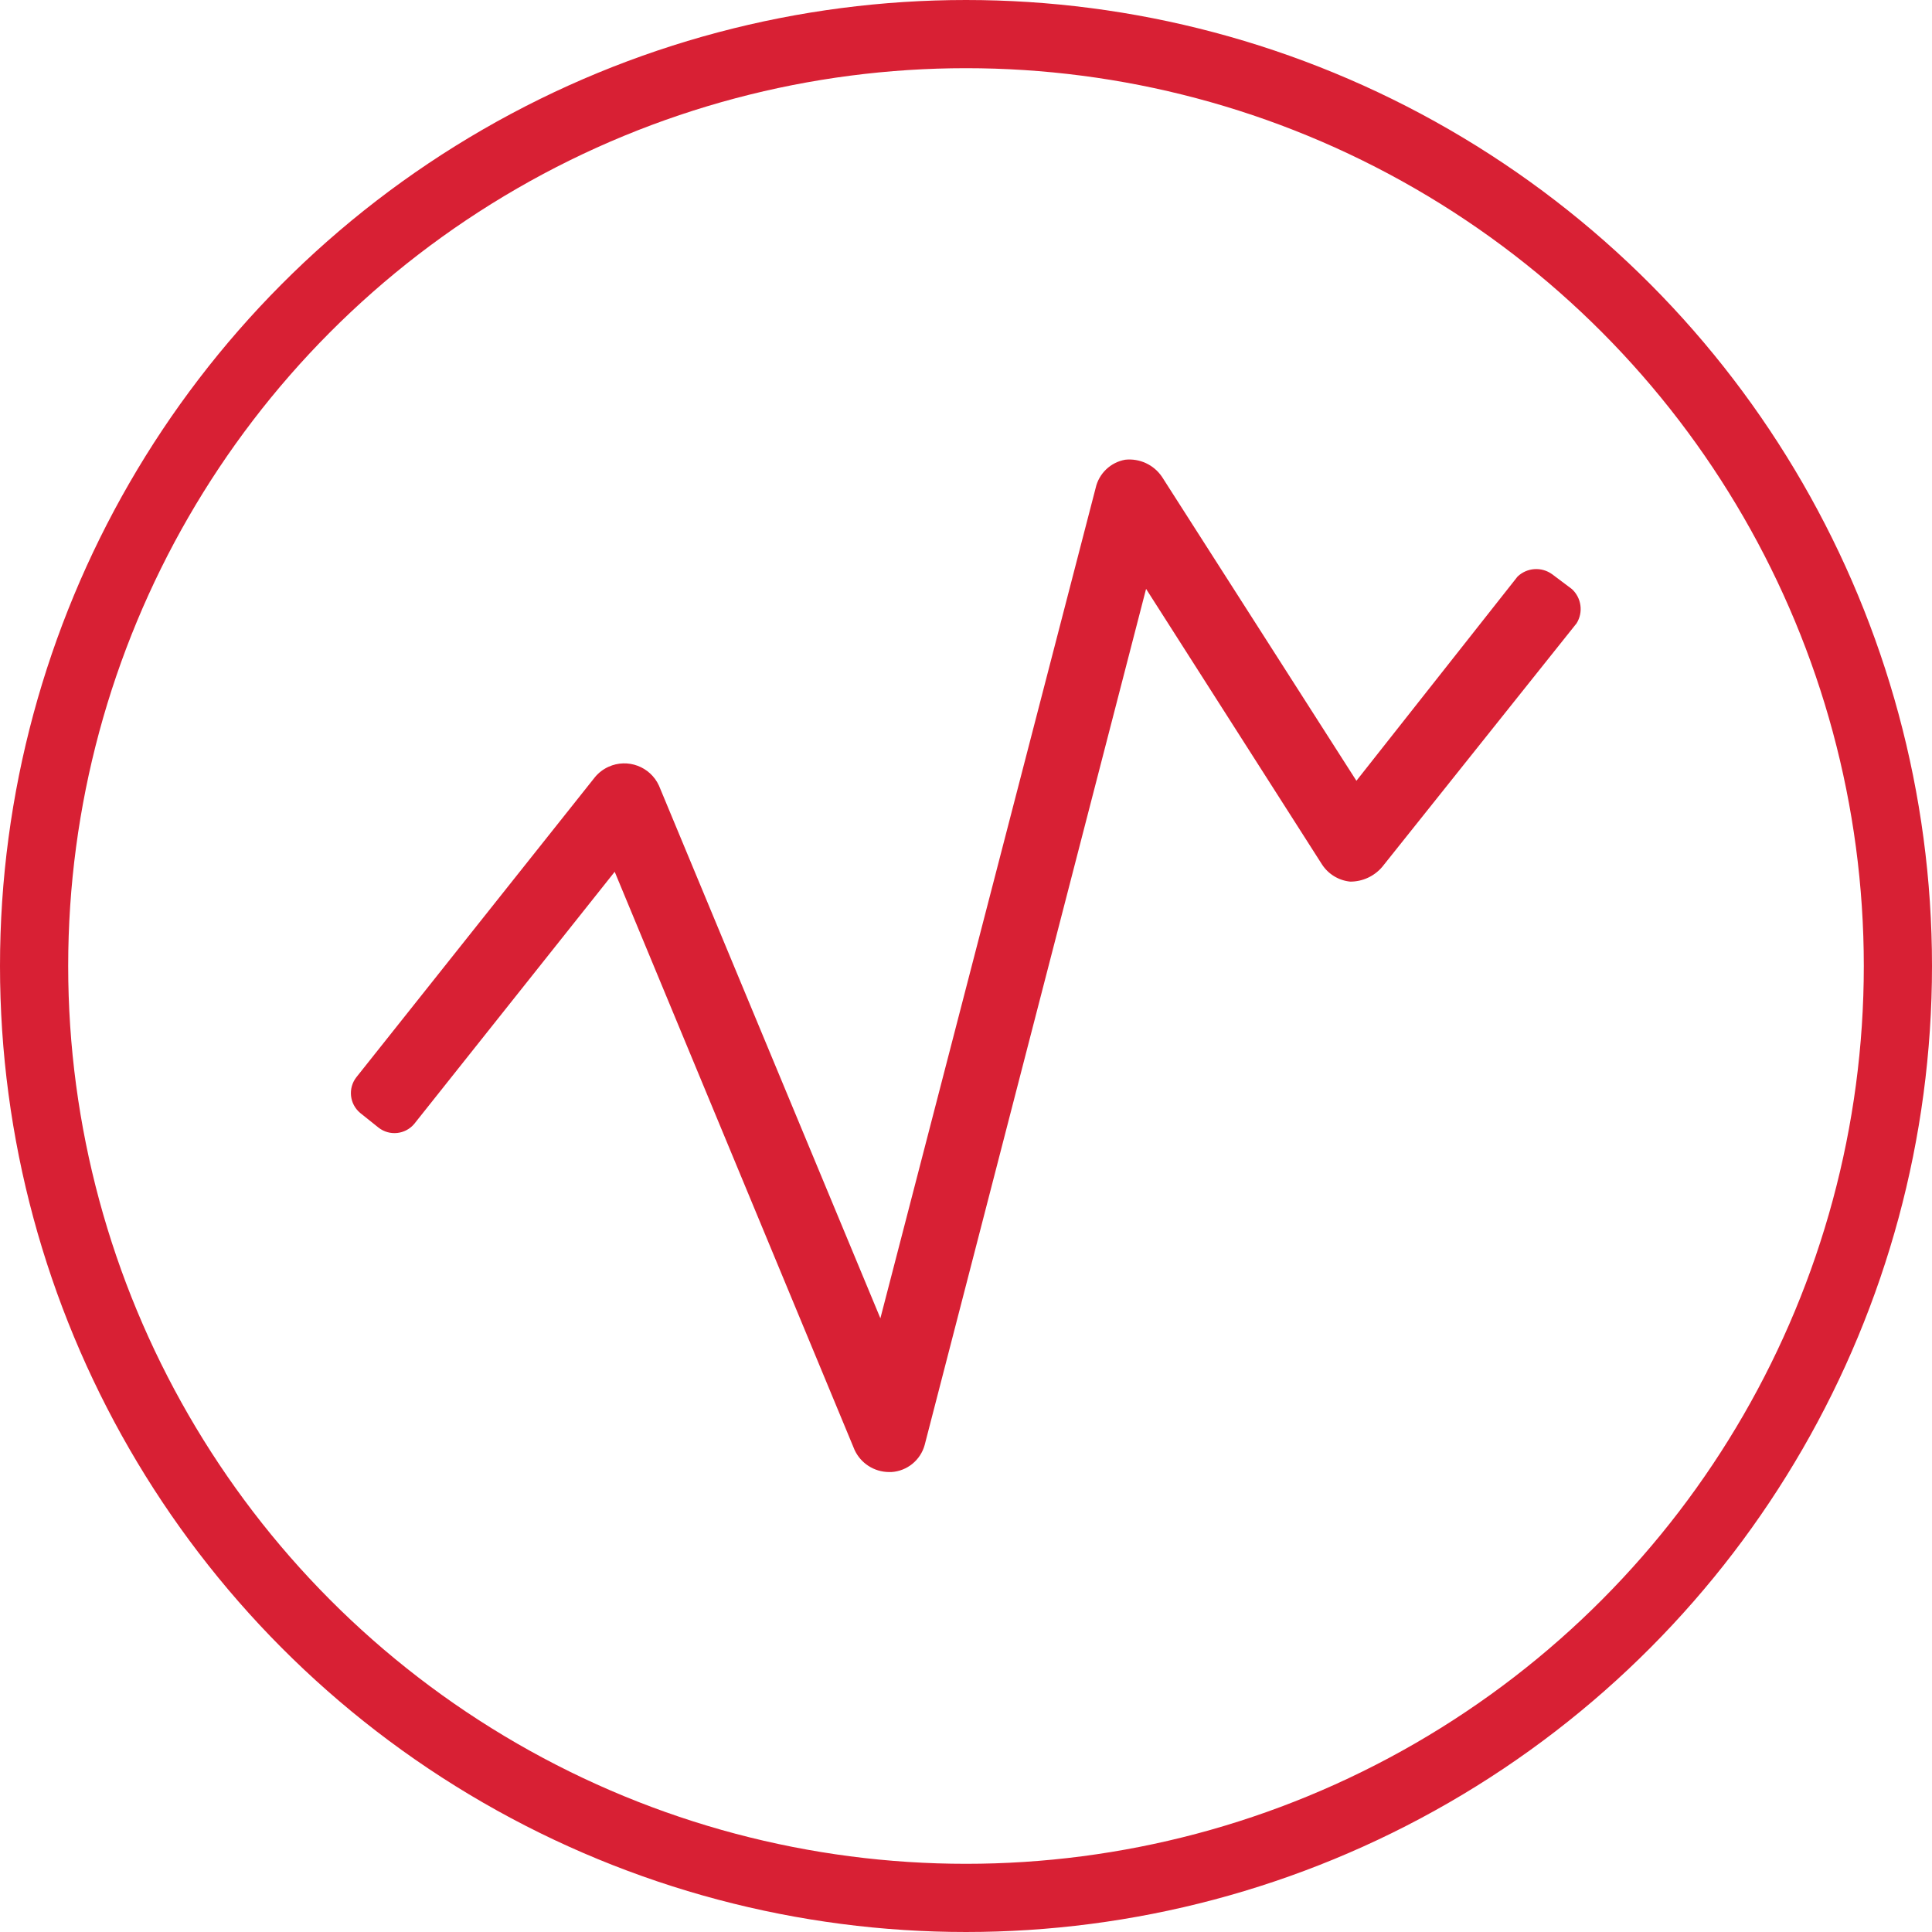 <?xml version="1.0" encoding="UTF-8"?>
<svg xmlns="http://www.w3.org/2000/svg" enable-background="new -169.5 -46.5 935 935" height="935" viewBox="-169.5 -46.5 935 935" width="935"><path d="m591.113 238.492-9.523-7.144c-5.121-3.66-12.121-3.16-16.668 1.191l-77.982 98.816-94.055-147.034c-3.941-5.881-10.818-9.09-17.857-8.334-7.086 1.267-12.719 6.665-14.287 13.691l-104.175 401.815-107.15-257.757c-4.23-9.272-15.177-13.359-24.449-9.129-2.513 1.146-4.736 2.842-6.506 4.962l-115.484 145.249c-4.147 5.297-3.358 12.927 1.786 17.263l8.929 7.144c5.297 4.146 12.927 3.357 17.263-1.786l97.031-122.032 116.08 279.781c3.004 6.505 9.503 10.683 16.668 10.716h1.19c7.603-.491 14.057-5.75 16.073-13.097l107.15-414.315 85.125 133.343c3.057 4.718 8.098 7.787 13.691 8.334 5.959.013 11.621-2.6 15.479-7.144l94.053-117.865c3.356-5.398 2.352-12.427-2.382-16.668z" style="fill: #d82034;"/><circle cx="298" cy="421" fill="none" r="451" stroke="#000" stroke-miterlimit="10" stroke-width="33" style="stroke: #d82034;"/></svg>
